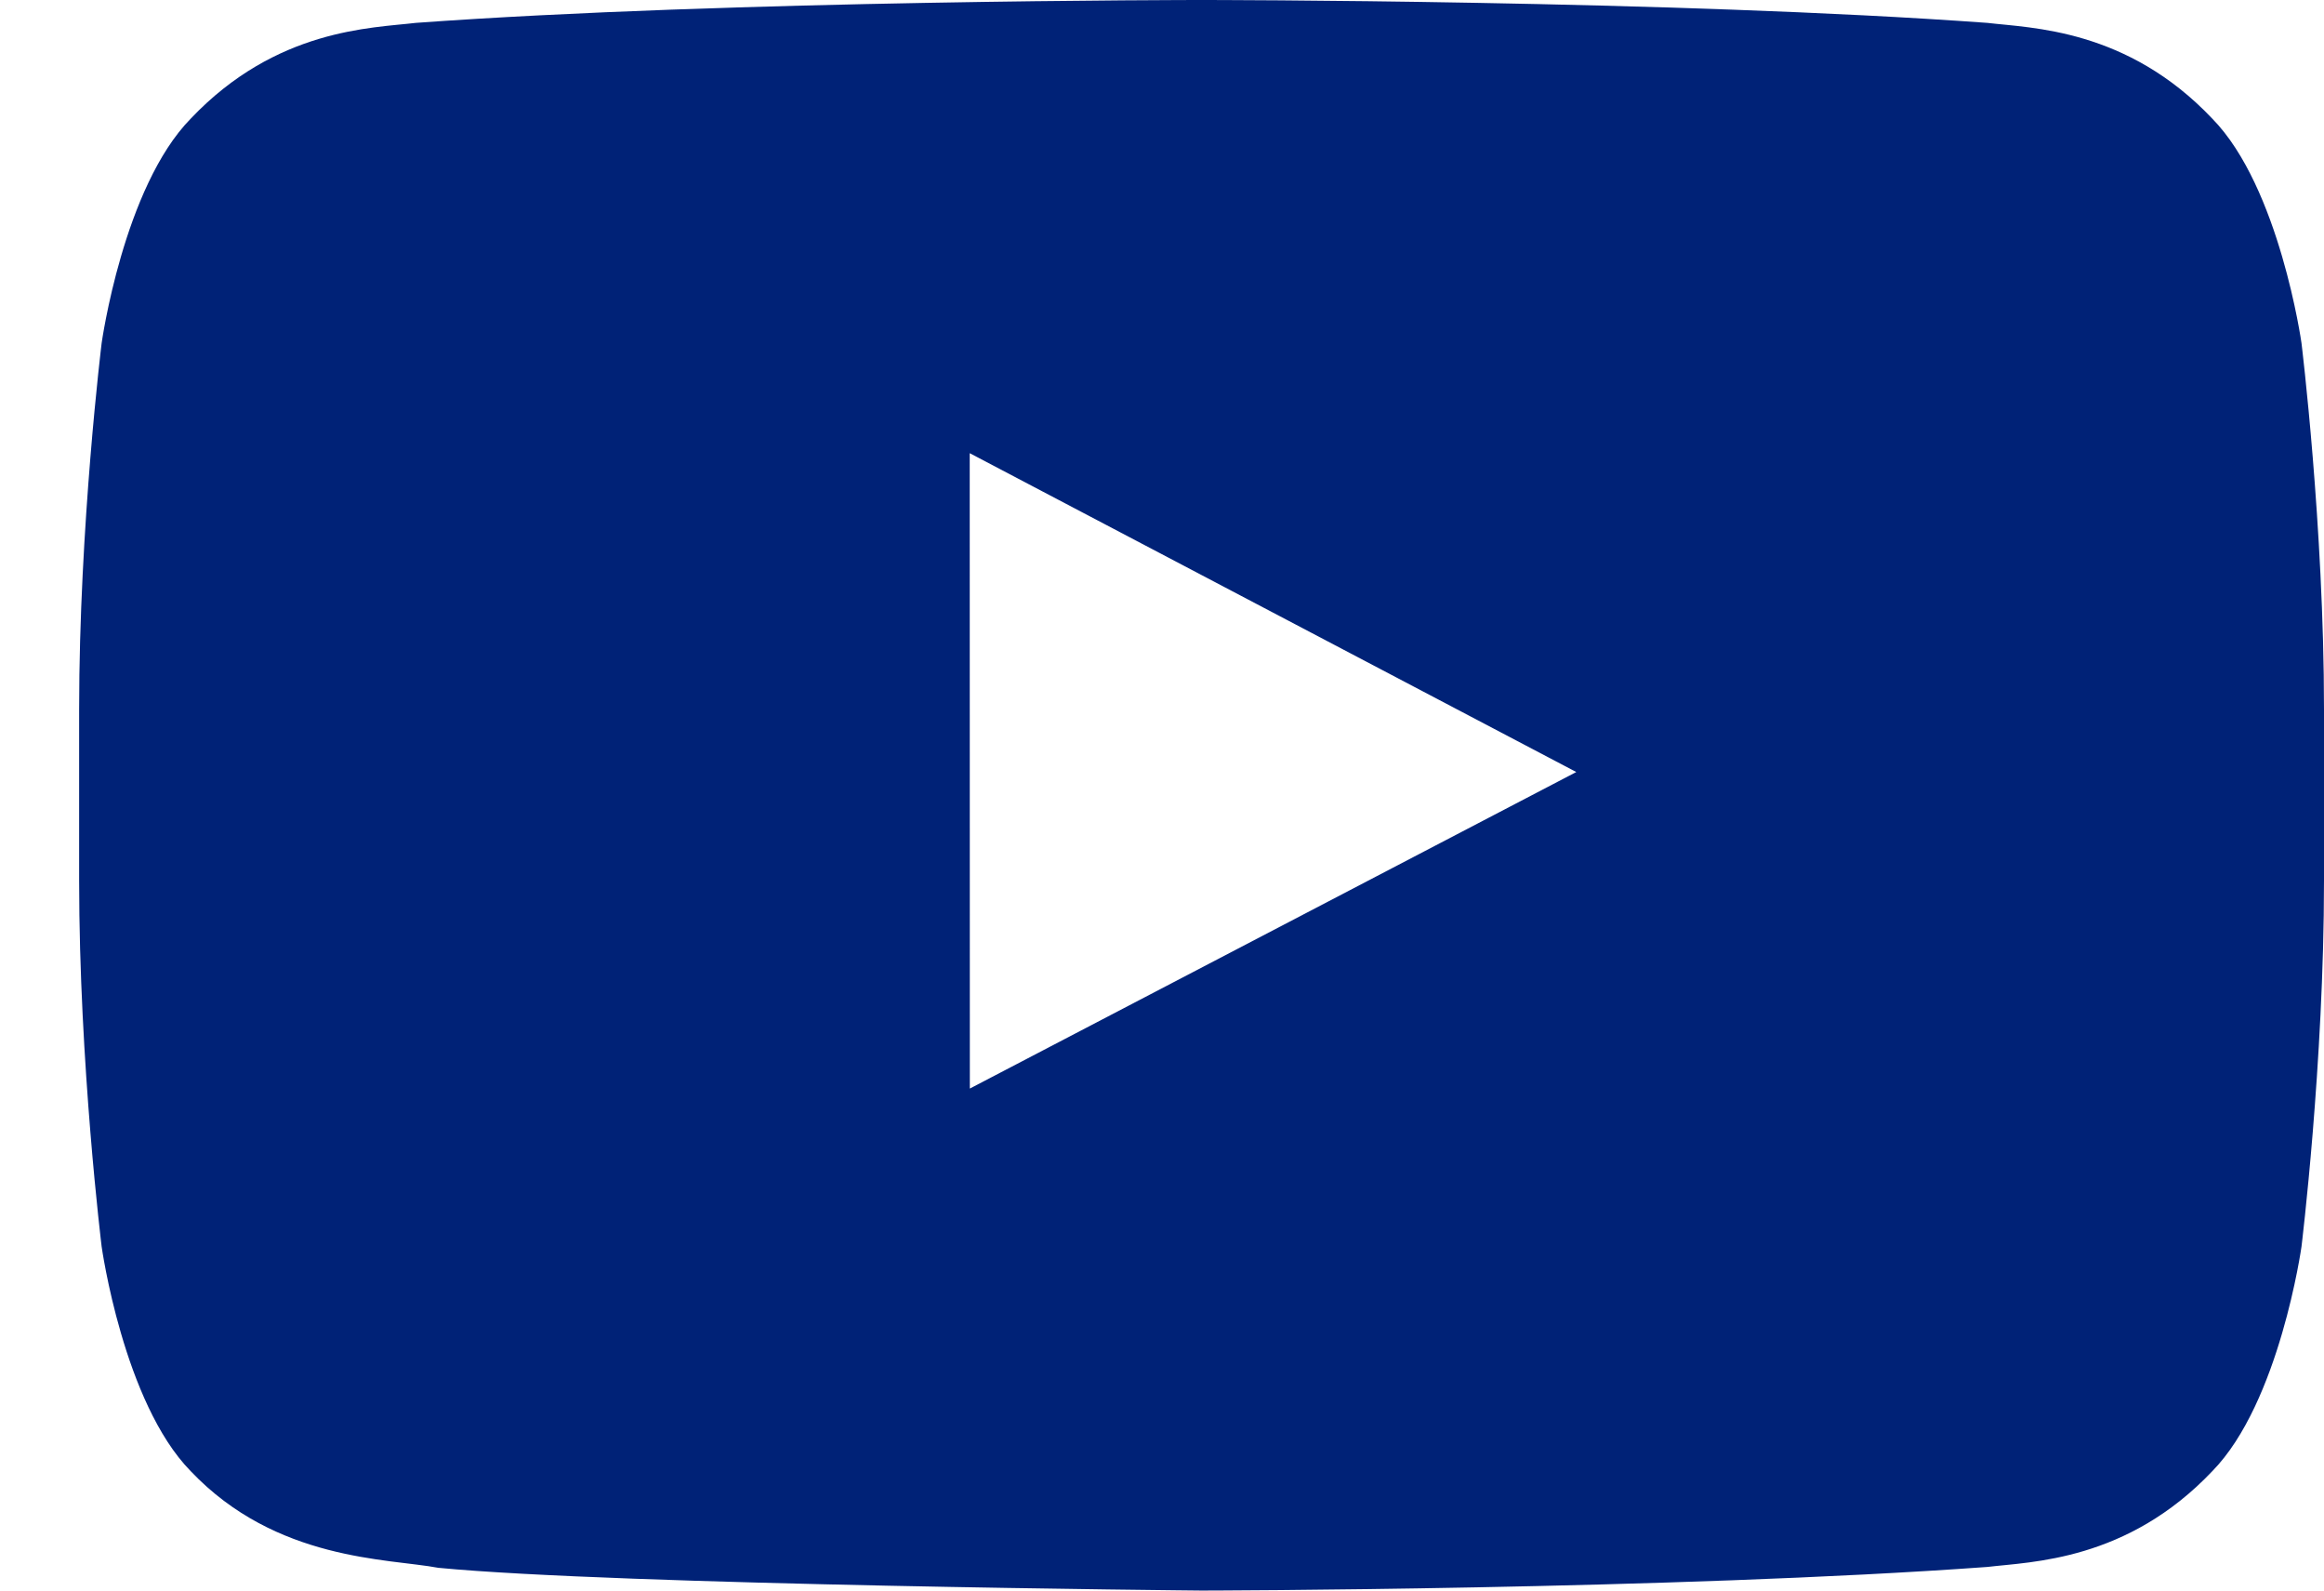 <?xml version="1.0" encoding="UTF-8"?>
<svg width="19px" height="13px" viewBox="0 0 19 13" version="1.1" xmlns="http://www.w3.org/2000/svg" xmlns:xlink="http://www.w3.org/1999/xlink">
    <title>ic_bar_youtube copia</title>
    <g id="Página-1" stroke="none" stroke-width="1" fill="none" fill-rule="evenodd">
        <g id="Netica---Web-1-Copy-Copia-3" transform="translate(-1139, -6516)" fill="#002277">
            <g id="Youtube" transform="translate(1139.647, 6516)">
                <path d="M7.282,8.897 L7.281,3.704 L12.24,6.31 L7.282,8.897 Z M18.169,2.804 C18.169,2.804 17.99,1.531 17.44,0.97 C16.742,0.233 15.96,0.23 15.601,0.187 C13.033,0 9.18,0 9.18,0 L9.172,0 C9.172,0 5.32,0 2.752,0.187 C2.393,0.23 1.611,0.233 0.912,0.97 C0.362,1.531 0.184,2.804 0.184,2.804 C0.184,2.804 0,4.3 0,5.796 L0,7.198 C0,8.694 0.184,10.189 0.184,10.189 C0.184,10.189 0.362,11.463 0.912,12.024 C1.611,12.76 2.528,12.737 2.936,12.814 C4.405,12.956 9.176,13 9.176,13 C9.176,13 13.033,12.994 15.601,12.807 C15.96,12.764 16.742,12.76 17.44,12.024 C17.99,11.463 18.169,10.189 18.169,10.189 C18.169,10.189 18.353,8.694 18.353,7.198 L18.353,5.796 C18.353,4.3 18.169,2.804 18.169,2.804 L18.169,2.804 Z"></path>
            </g>
        </g>
    </g>
</svg>